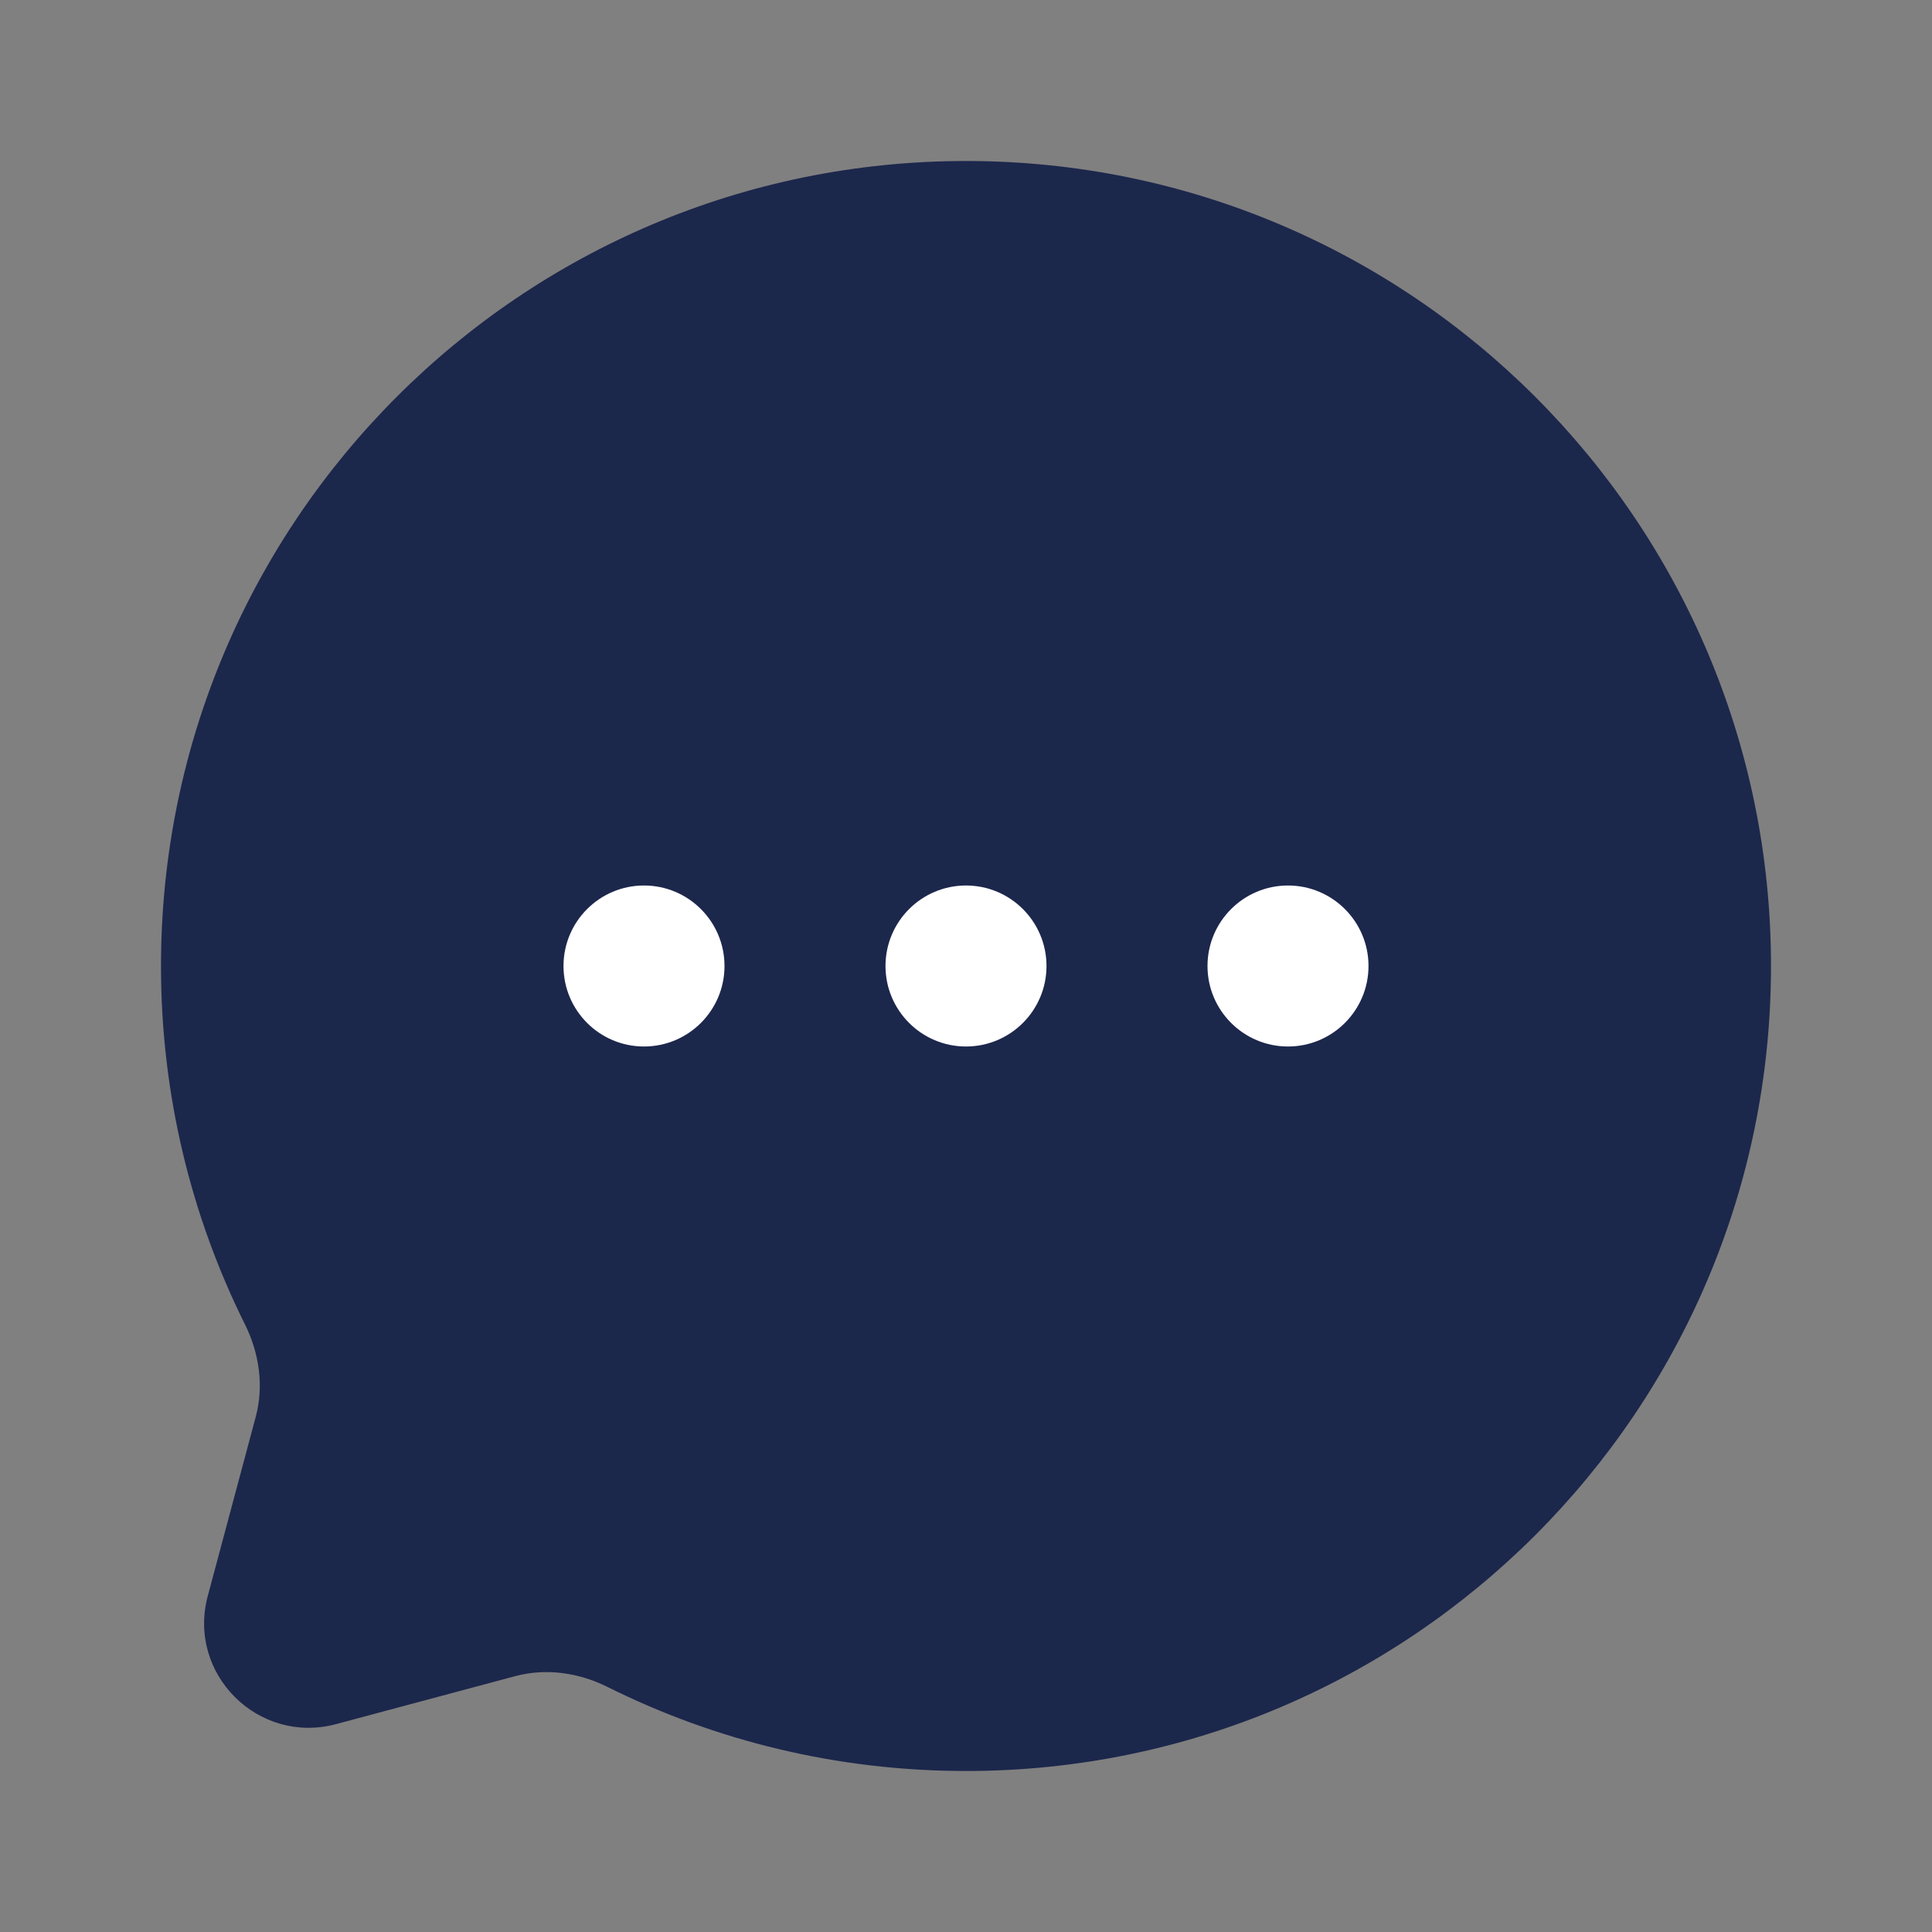 <svg xmlns="http://www.w3.org/2000/svg" fill="none" height="24" viewBox="0 0 24 24" width="24"><rect x="0" y="0" width="24" height="24" fill="#808080" stroke="none"/><path d="m12 22c5.523 0 10-4.477 10-10 0-5.523-4.477-10-10-10-5.523 0-10 4.477-10 10 0 1.6.376 3.112 1.043 4.452.177.356.237.764.134 1.148l-.596 2.226c-.259.966.625 1.85 1.592 1.592l2.226-.596c.385-.103.792-.044 1.148.134 1.341.668 2.853 1.044 4.452 1.044z" fill="#1c274c"></path><g fill="#fff"><path d="m15 12c0 .552.448 1 1 1s1-.448 1-1-.448-1-1-1-1 .448-1 1z"></path><path d="m11 12c0 .552.448 1 1 1s1-.448 1-1-.448-1-1-1-1 .448-1 1z"></path><path d="m7 12c0 .552.448 1 1 1s1-.448 1-1-.448-1-1-1-1 .448-1 1z"></path></g></svg>
